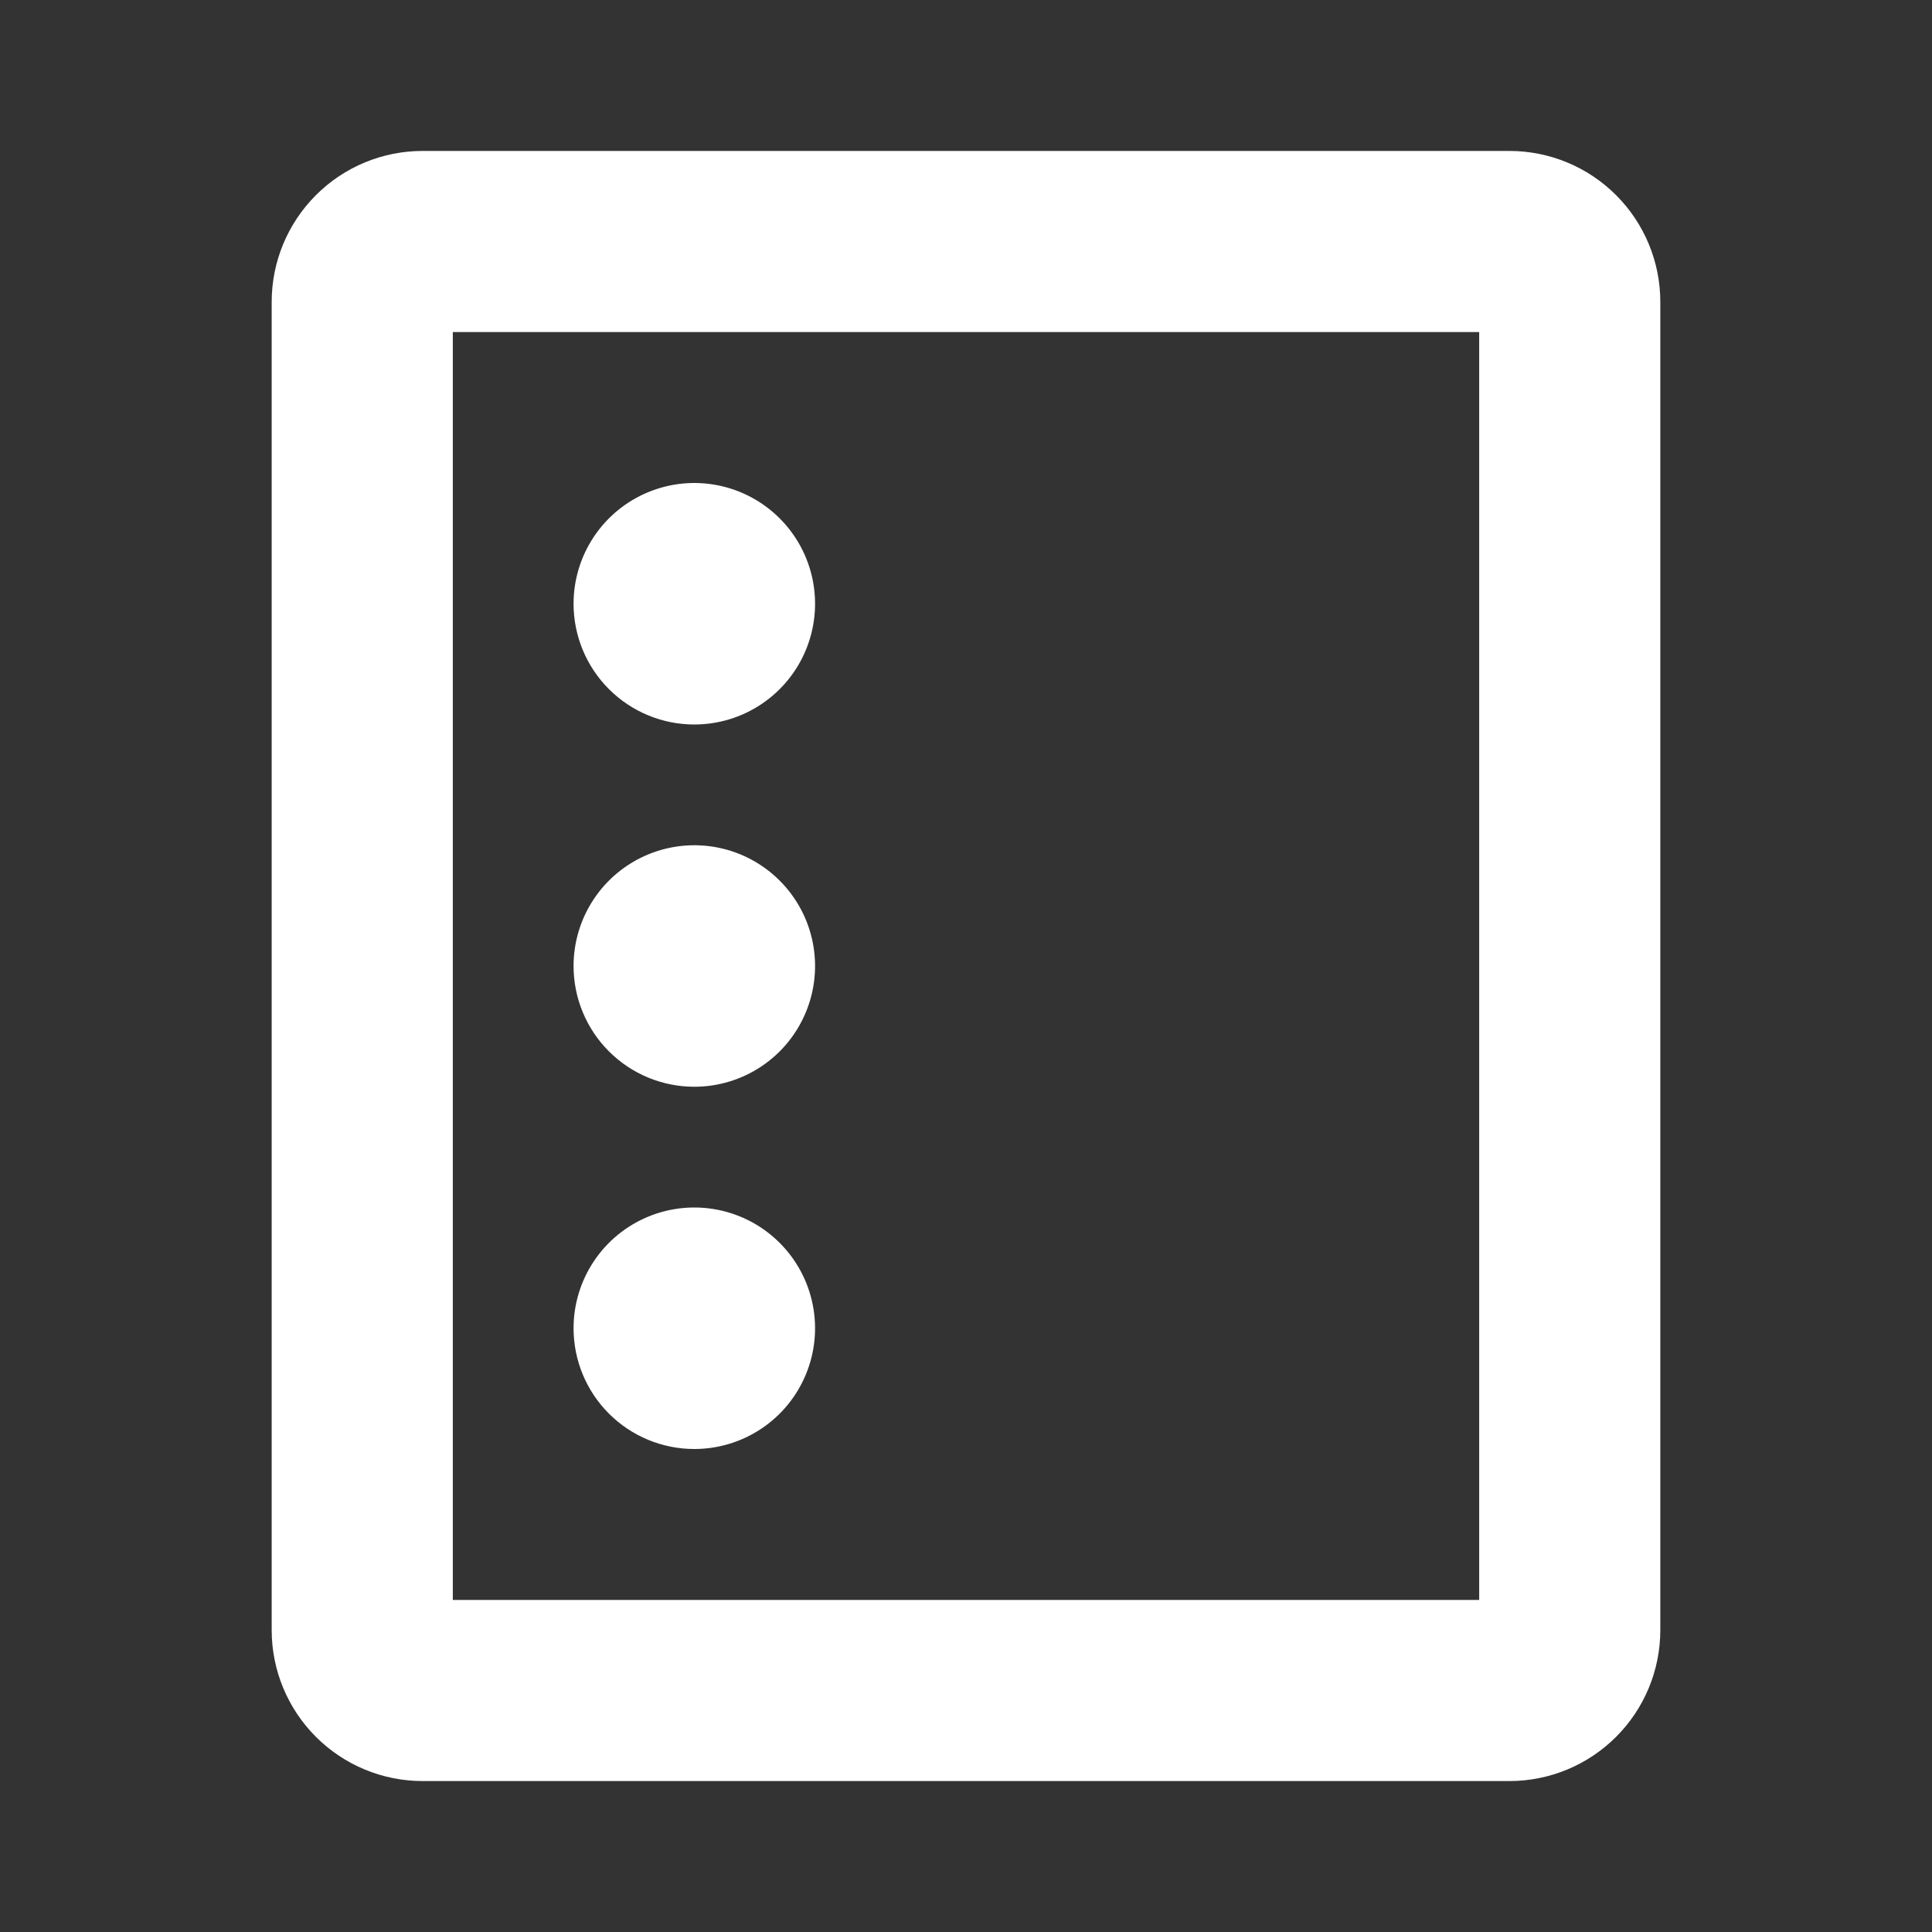 <svg width="80" height="80" viewBox="0 0 80 80" fill="none" xmlns="http://www.w3.org/2000/svg">
<rect x="0" y="0" width="80" height="80" fill="#333333" stroke="none"/>
<path d="M62.5 6.25H17.5C15.842 6.25 14.253 6.908 13.081 8.081C11.909 9.253 11.25 10.842 11.25 12.5V67.5C11.25 69.158 11.909 70.747 13.081 71.919C14.253 73.091 15.842 73.75 17.5 73.75H62.5C64.158 73.75 65.747 73.091 66.919 71.919C68.091 70.747 68.75 69.158 68.75 67.5V12.5C68.75 10.842 68.091 9.253 66.919 8.081C65.747 6.908 64.158 6.25 62.5 6.25ZM61.25 66.25H18.75V13.75H61.25V66.25ZM23.75 25C23.75 24.011 24.043 23.044 24.593 22.222C25.142 21.4 25.923 20.759 26.837 20.381C27.75 20.002 28.756 19.903 29.726 20.096C30.695 20.289 31.586 20.765 32.285 21.465C32.985 22.164 33.461 23.055 33.654 24.024C33.847 24.994 33.748 26 33.369 26.913C32.991 27.827 32.35 28.608 31.528 29.157C30.706 29.707 29.739 30 28.75 30C27.424 30 26.152 29.473 25.215 28.535C24.277 27.598 23.75 26.326 23.75 25ZM23.75 55C23.75 54.011 24.043 53.044 24.593 52.222C25.142 51.4 25.923 50.759 26.837 50.381C27.75 50.002 28.756 49.903 29.726 50.096C30.695 50.289 31.586 50.765 32.285 51.465C32.985 52.164 33.461 53.055 33.654 54.025C33.847 54.995 33.748 56 33.369 56.913C32.991 57.827 32.35 58.608 31.528 59.157C30.706 59.707 29.739 60 28.75 60C27.424 60 26.152 59.473 25.215 58.535C24.277 57.598 23.75 56.326 23.75 55ZM23.75 40C23.75 39.011 24.043 38.044 24.593 37.222C25.142 36.4 25.923 35.759 26.837 35.381C27.75 35.002 28.756 34.903 29.726 35.096C30.695 35.289 31.586 35.765 32.285 36.465C32.985 37.164 33.461 38.055 33.654 39.025C33.847 39.995 33.748 41 33.369 41.913C32.991 42.827 32.35 43.608 31.528 44.157C30.706 44.707 29.739 45 28.75 45C27.424 45 26.152 44.473 25.215 43.535C24.277 42.598 23.75 41.326 23.75 40Z" fill="white"/>
</svg>
